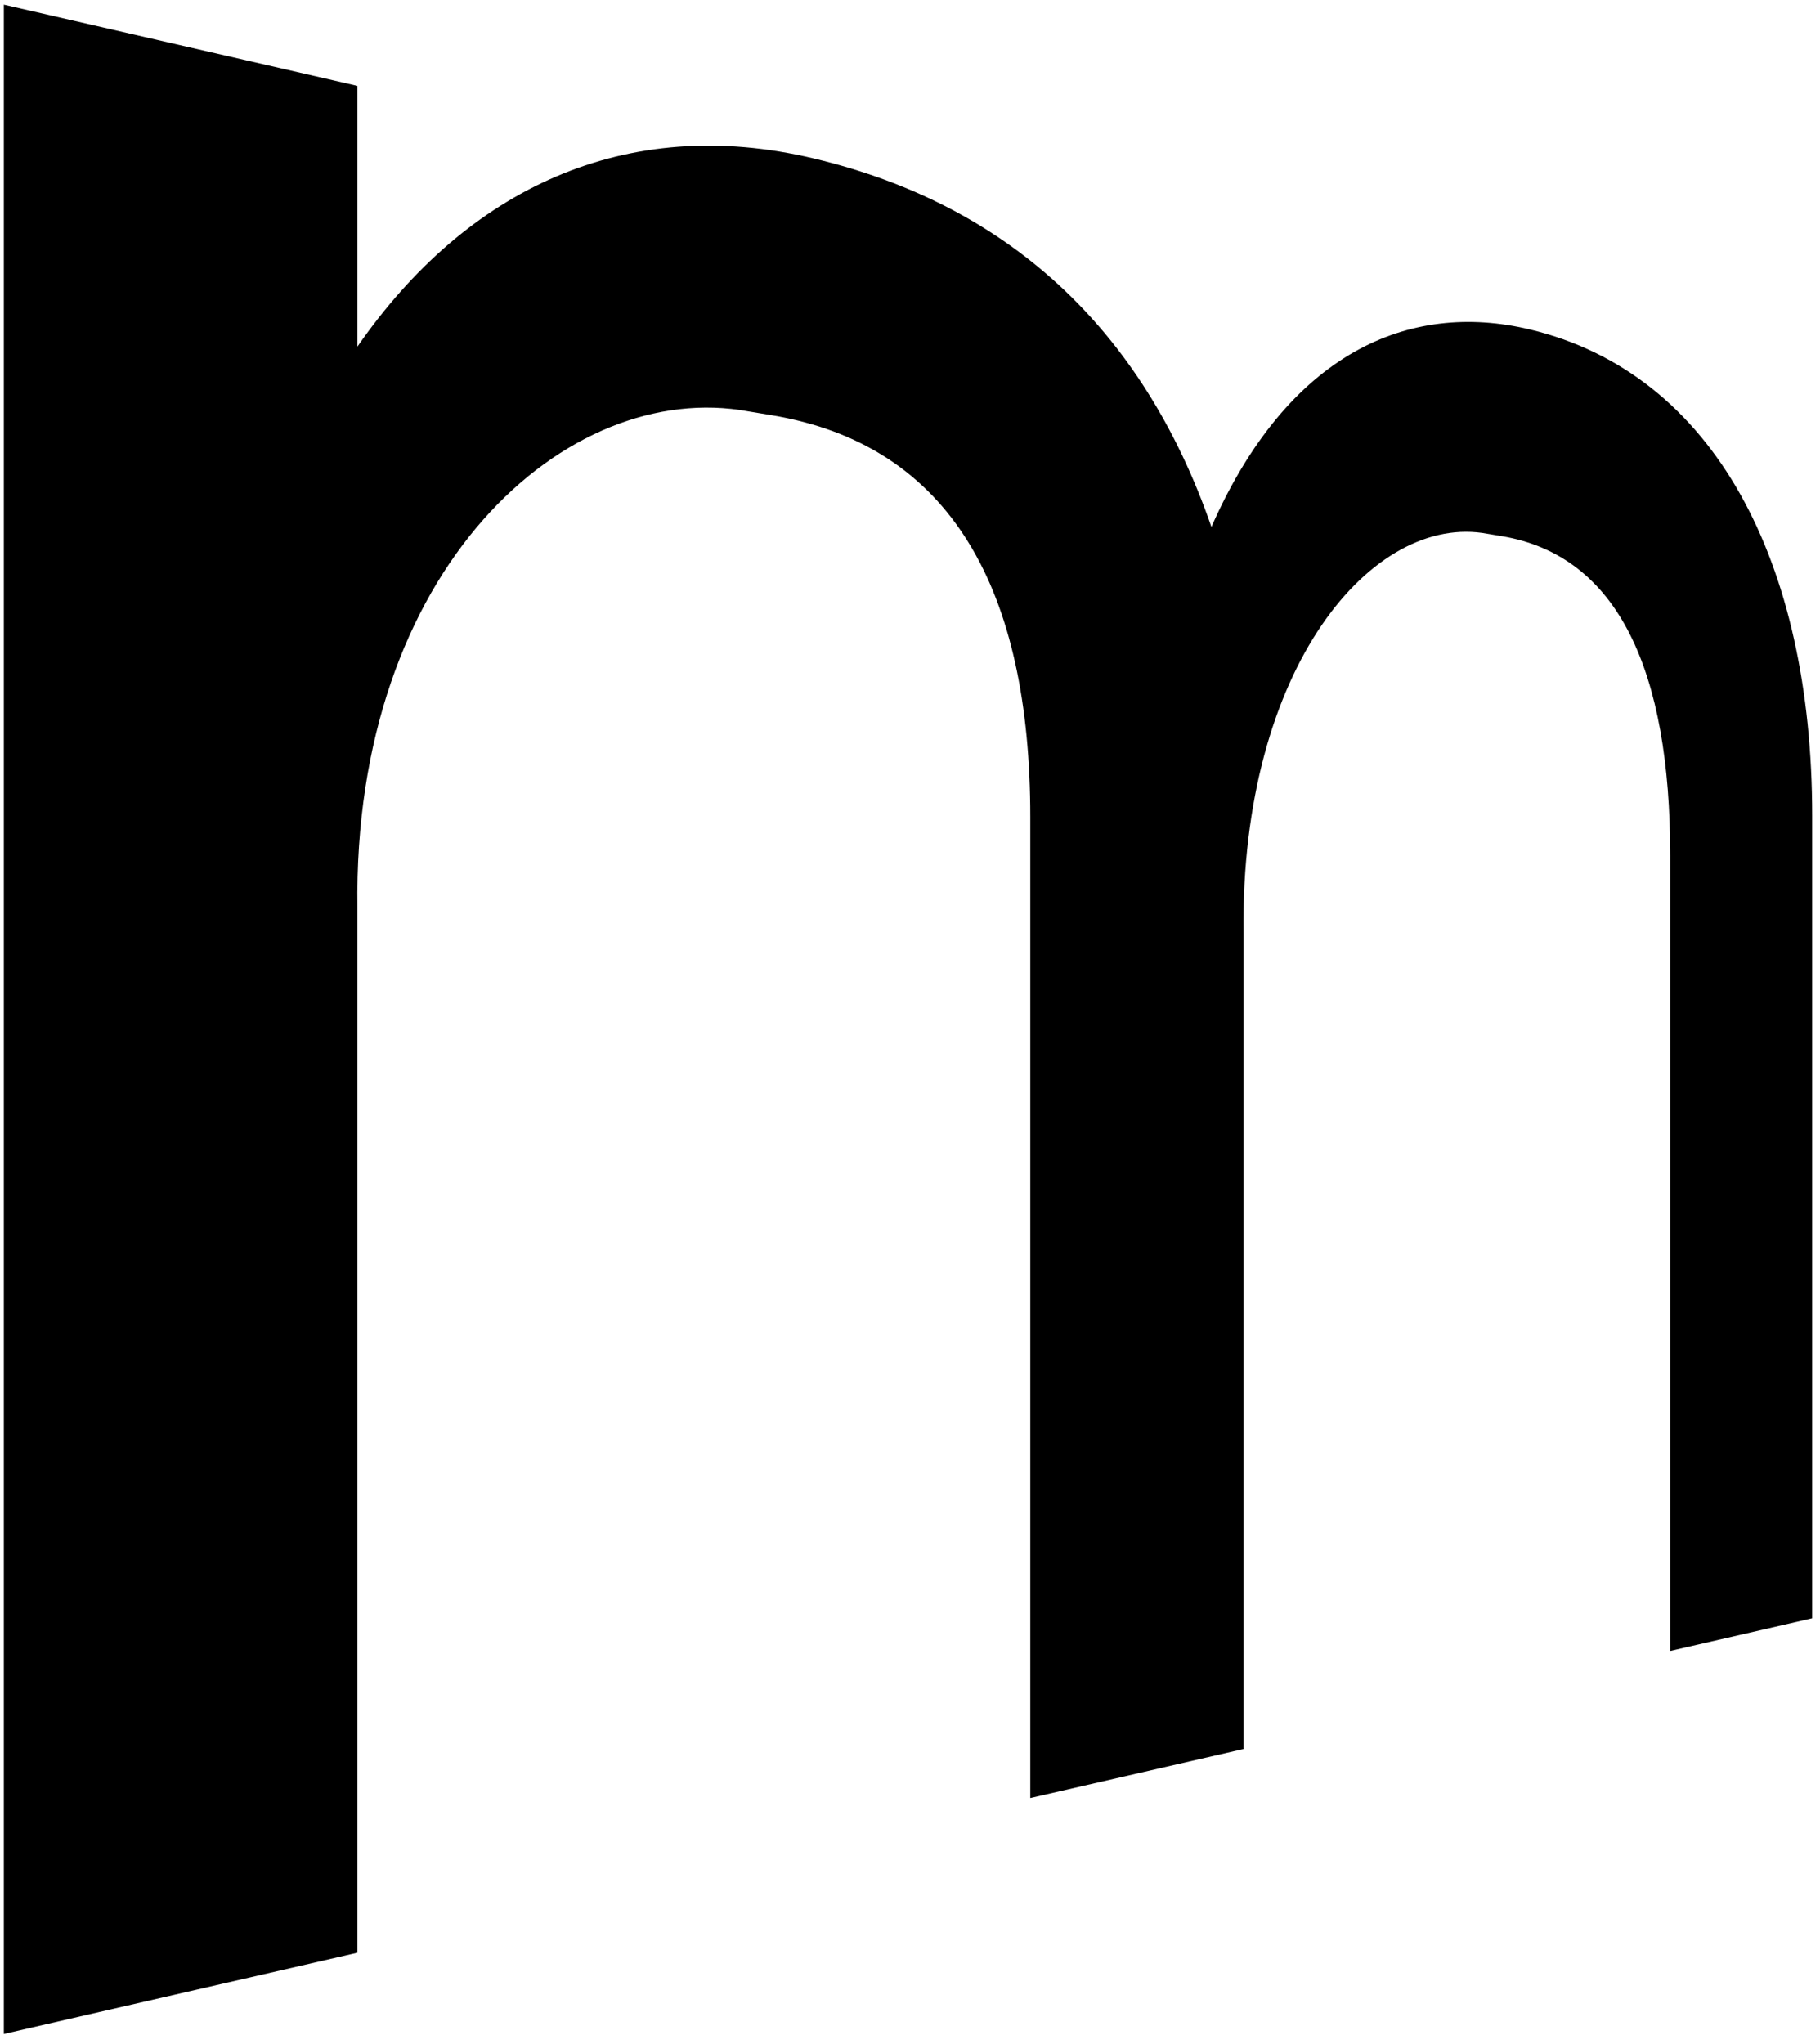 <?xml version="1.0" encoding="UTF-8"?>
<svg width="114px" height="128px" viewBox="0 0 114 128" version="1.1" xmlns="http://www.w3.org/2000/svg" xmlns:xlink="http://www.w3.org/1999/xlink">
    <!-- Generator: Sketch 55.2 (78181) - https://sketchapp.com -->
    <title>Fill 50</title>
    <desc>Created with Sketch.</desc>
    <g id="Page-1" stroke="none" stroke-width="1" fill="none" fill-rule="evenodd">
        <g id="MuseumArnhem_BrandGuideline" transform="translate(-30, -393)" fill="#000000">
            <g id="Group-122" transform="translate(30, 28.276)">
                <path d="M0.241,365.014 L22.389,370.103 L22.389,386.428 C29.235,376.565 39.163,371.825 51.002,374.652 C62.987,377.513 71.531,385.172 75.88,397.721 C80.675,386.841 88.236,383.542 95.82,385.353 C107.407,388.12 113.51,399.981 113.51,415.806 L113.51,466.066 L104.617,468.11 L104.617,418.279 C104.617,406.768 101.382,399.511 94.049,398.296 L93.178,398.152 C86.017,396.795 77.698,406.487 77.891,423.11 L77.891,474.251 L64.534,477.321 L64.534,415.886 C64.534,401.695 59.596,392.59 48.325,390.724 L46.876,390.484 C35.535,388.389 22.073,400.321 22.389,421.59 L22.389,487.006 L0.241,492.095 L0.241,365.014 Z" id="Fill-50"></path>
            </g>
        </g>
    </g>
</svg>